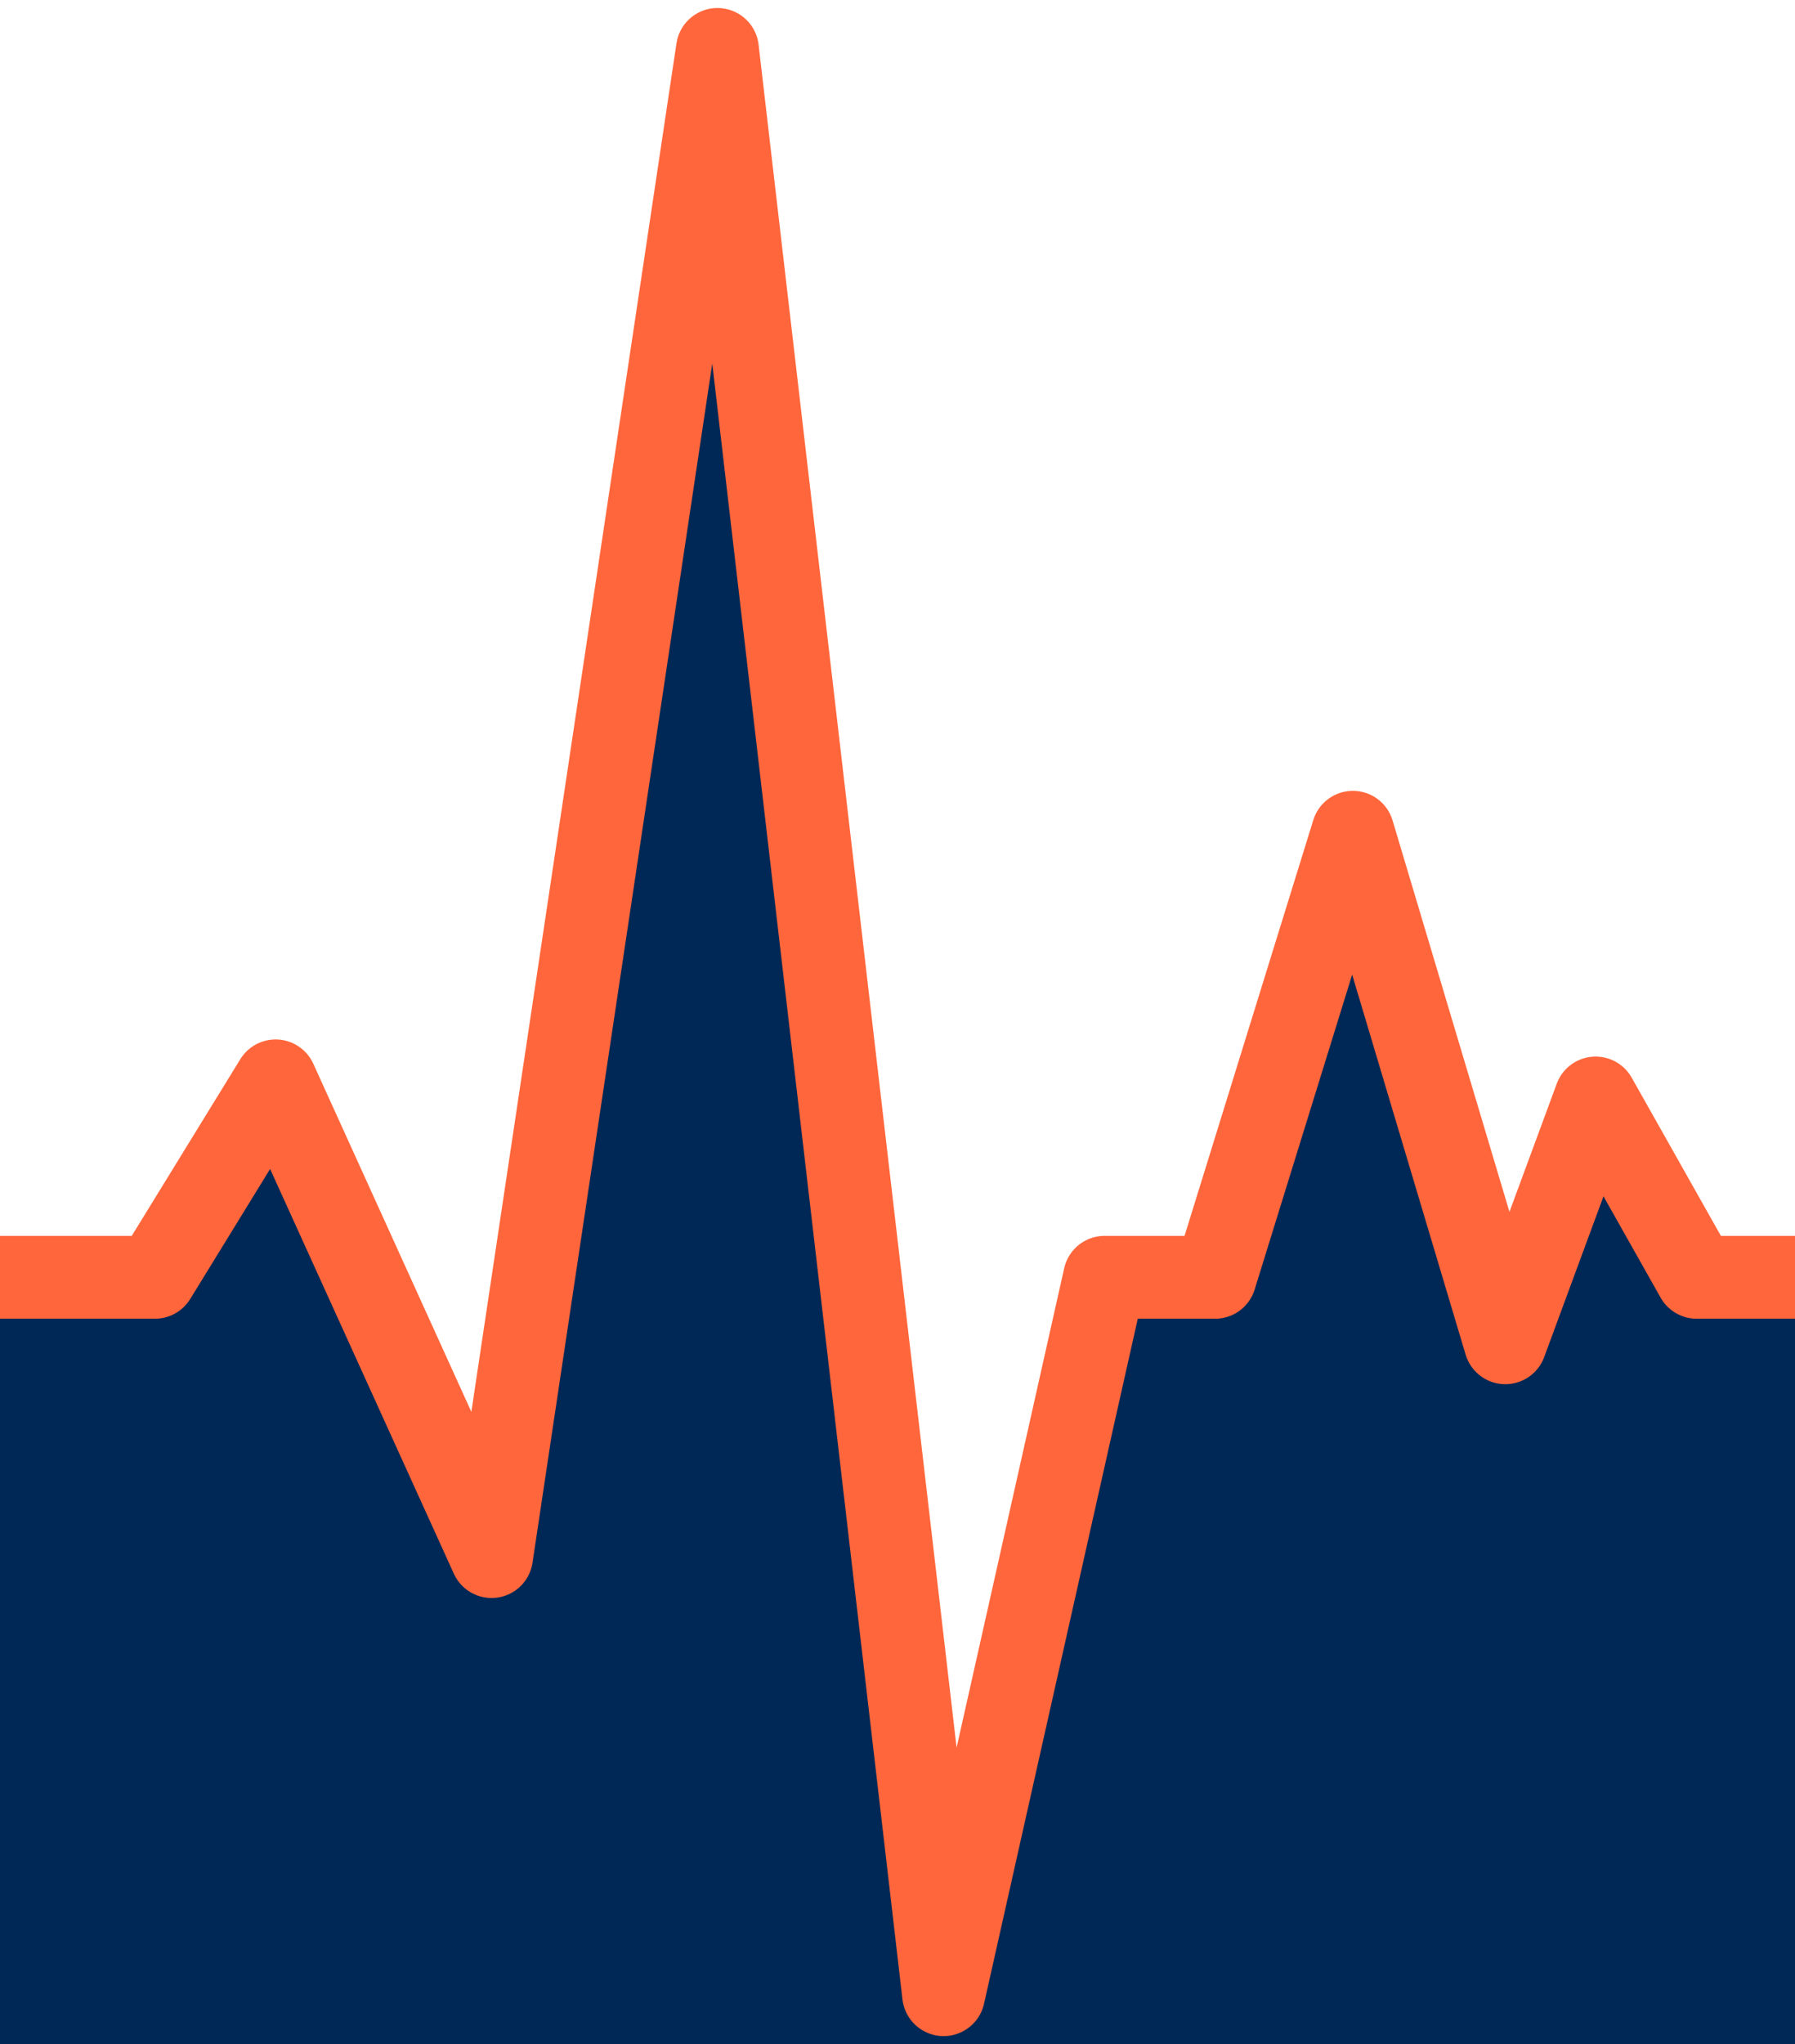 <svg xmlns="http://www.w3.org/2000/svg" viewBox="0 0 65 74"><defs><style>.cls-1{fill:#fff;}.cls-2{fill:#002856;}.cls-3{fill:none;stroke:#ff663b;stroke-linejoin:round;stroke-width:3px;}</style></defs><g id="Layer_2" data-name="Layer 2"><g id="Footer"><rect class="cls-1" width="65" height="74"/><polygon class="cls-2" points="65 46.24 61.44 46.24 57.78 39.75 54.51 48.61 48.99 30.13 44 46.24 40 46.24 34.17 72.21 25.98 1.79 17.8 56.35 9.98 39.13 5.61 46.24 0 46.24 0 74 65 74 65 46.24"/><polyline class="cls-3" points="0 46.24 5.61 46.24 9.98 39.13 17.8 56.35 25.98 1.79 34.17 72.21 40 46.24 44 46.24 48.99 30.13 54.51 48.61 57.78 39.75 61.44 46.24 65 46.24"/></g></g></svg>